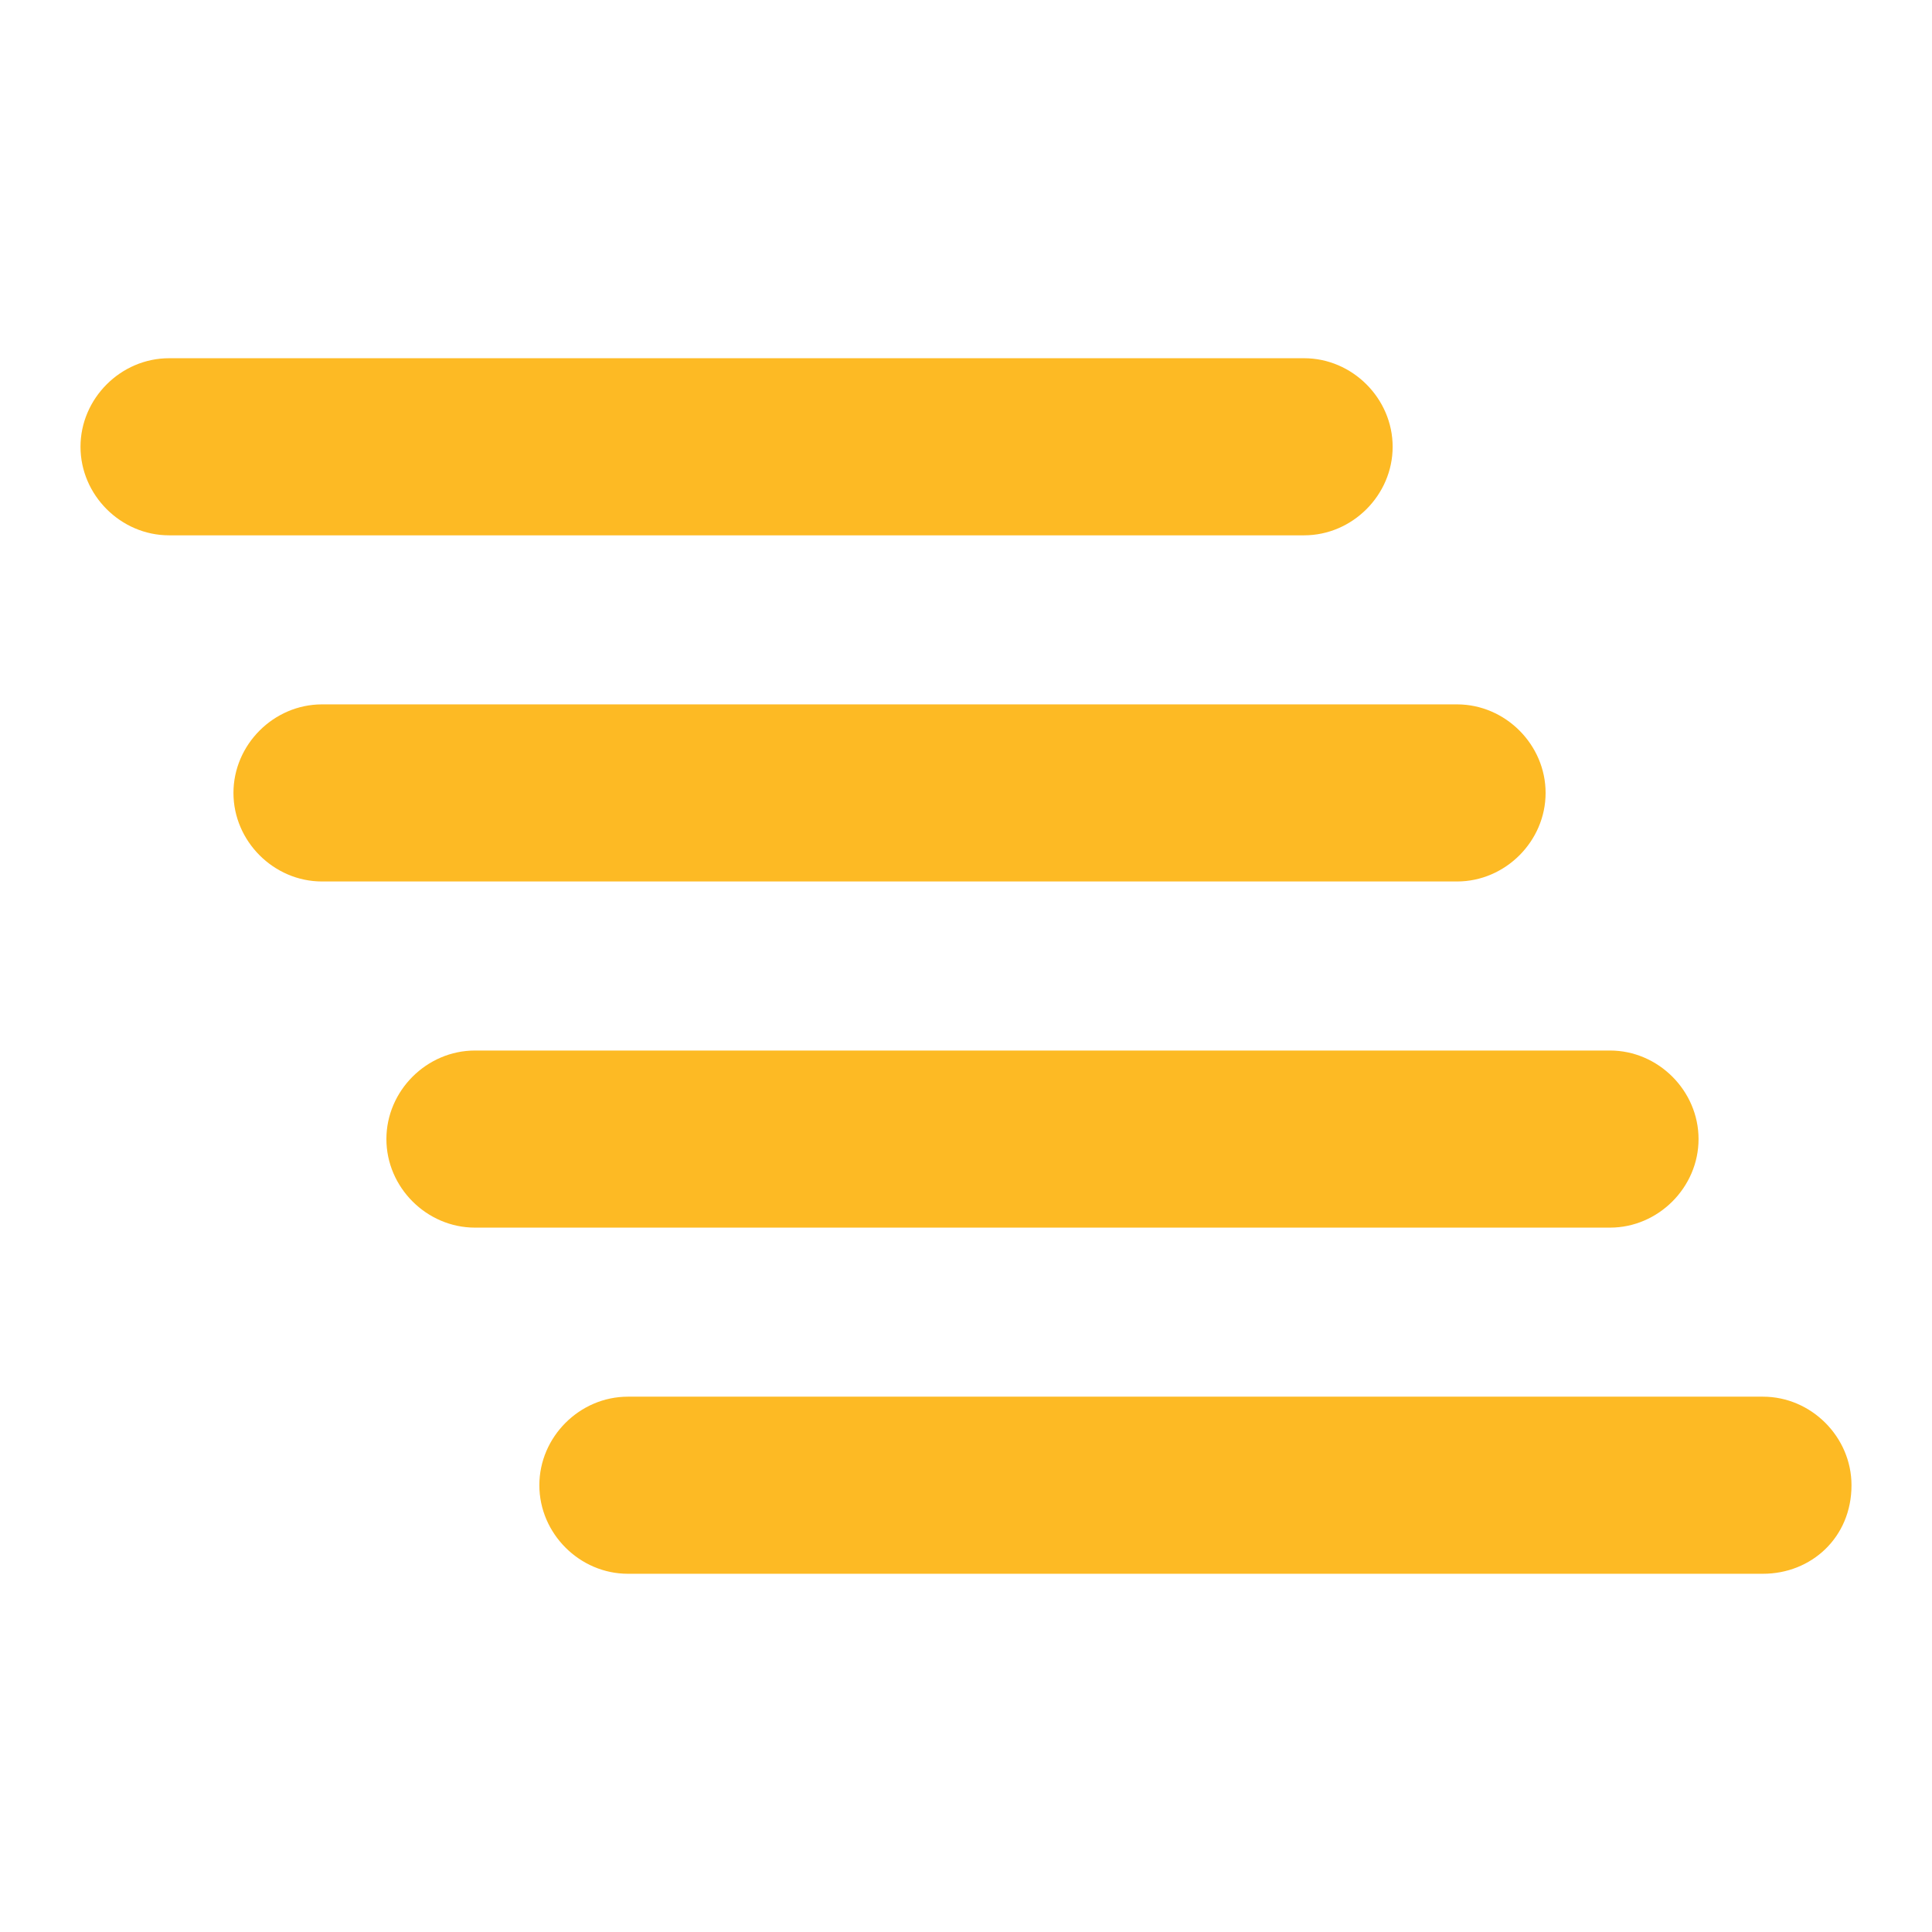 <?xml version="1.0" encoding="utf-8"?>
<!-- Generator: Adobe Illustrator 27.8.1, SVG Export Plug-In . SVG Version: 6.00 Build 0)  -->
<svg version="1.1" id="レイヤー_1" xmlns="http://www.w3.org/2000/svg" xmlns:xlink="http://www.w3.org/1999/xlink" x="0px"
	 y="0px" viewBox="0 0 48 48" style="enable-background:new 0 0 48 48;" xml:space="preserve">
<style type="text/css">
	.st0{fill:#FDBA24;}
	.st1{fill:#E11B24;}
	.st2{fill:#666666;}
</style>
<g>
	<path class="st0" d="M32.4,13.3H4.2c-1.2,0-2.2-1-2.2-2.2v0c0-1.2,1-2.2,2.2-2.2h28.2c1.2,0,2.2,1,2.2,2.2v0
		C34.6,12.3,33.6,13.3,32.4,13.3z"/>
	<path class="st0" d="M36.2,21.9H8c-1.2,0-2.2-1-2.2-2.2v0c0-1.2,1-2.2,2.2-2.2h28.2c1.2,0,2.2,1,2.2,2.2v0
		C38.4,20.9,37.4,21.9,36.2,21.9z"/>
	<path class="st0" d="M40,30.5H11.8c-1.2,0-2.2-1-2.2-2.2v0c0-1.2,1-2.2,2.2-2.2H40c1.2,0,2.2,1,2.2,2.2v0
		C42.2,29.5,41.2,30.5,40,30.5z"/>
	<path class="st0" d="M43.8,39.1H15.6c-1.2,0-2.2-1-2.2-2.2v0c0-1.2,1-2.2,2.2-2.2h28.2c1.2,0,2.2,1,2.2,2.2v0
		C46,38.2,45,39.1,43.8,39.1z"/>
</g>
</svg>
